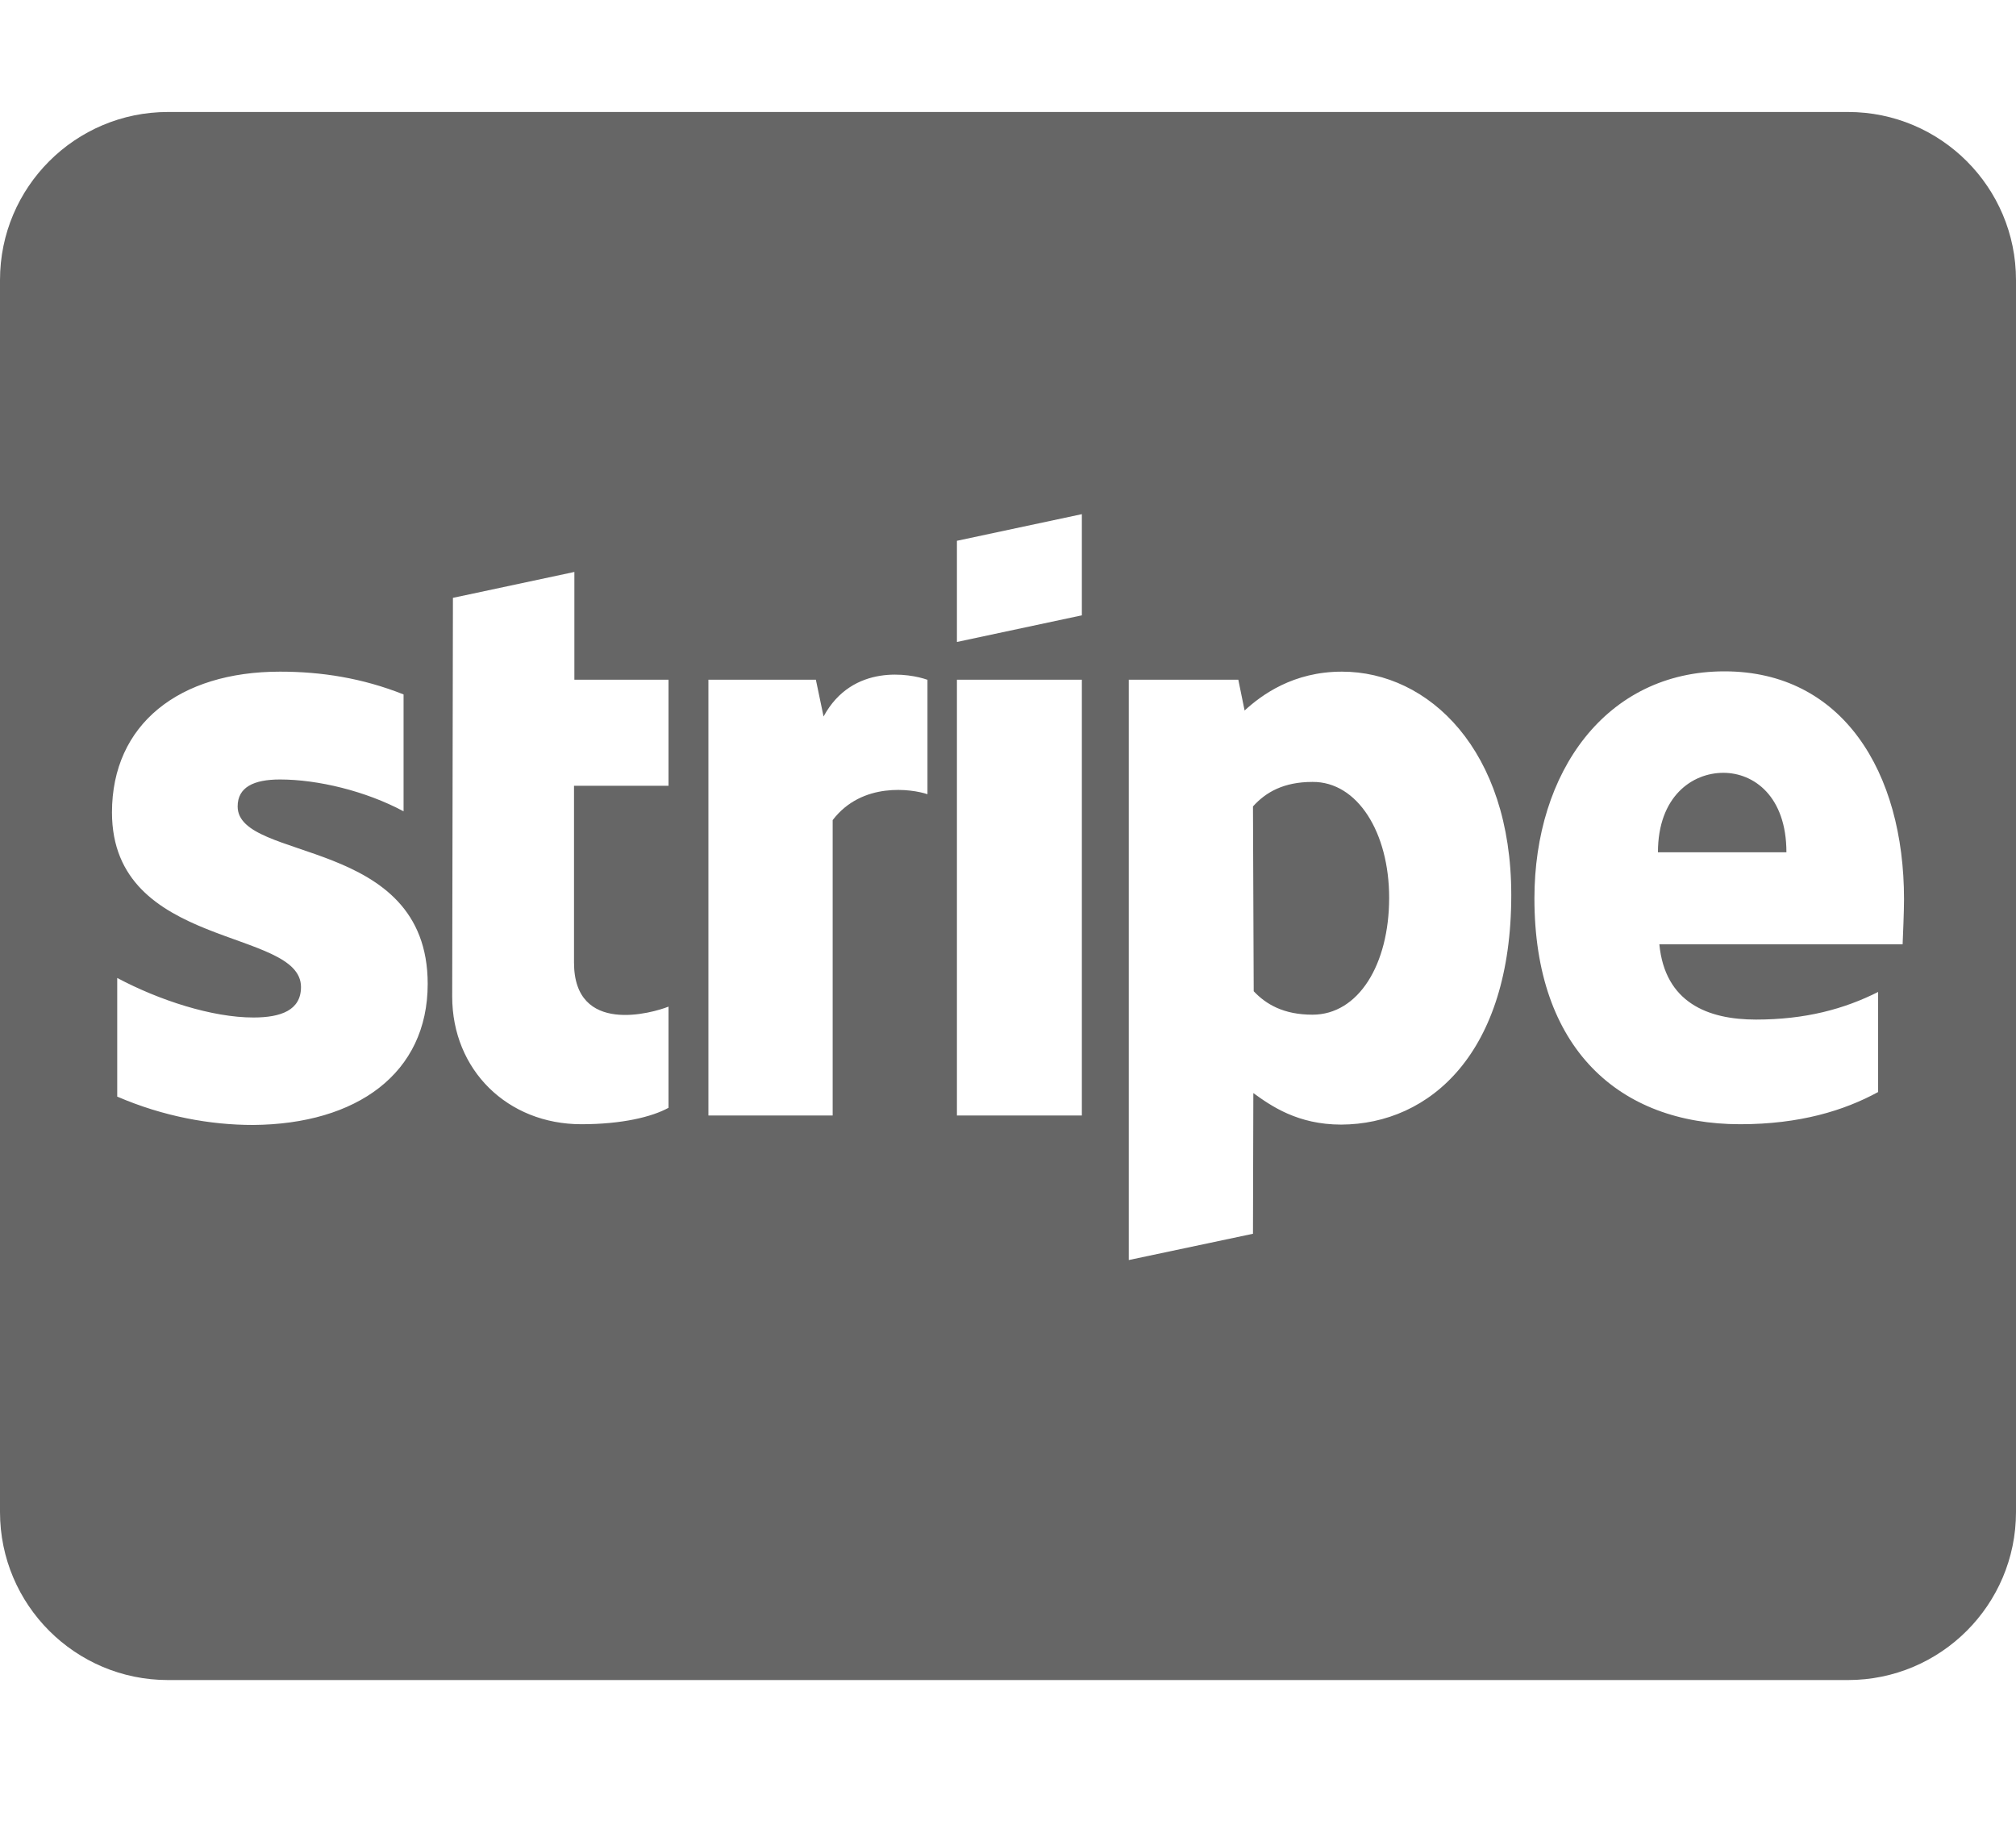 <svg width="33" height="30" viewBox="0 0 33 30" fill="none" xmlns="http://www.w3.org/2000/svg">
<g id="icon-stripe">
<path id="Vector" d="M28.21 12.65C27.701 12.65 27.139 13.034 27.139 13.951H29.242C29.242 13.034 28.709 12.65 28.21 12.65ZM21.484 12.799C21.015 12.799 20.722 12.965 20.51 13.2L20.522 16.225C20.722 16.437 21.009 16.609 21.484 16.609C22.235 16.609 22.739 15.79 22.739 14.695C22.739 13.63 22.223 12.793 21.484 12.799ZM30.25 1.833H2.75C1.232 1.833 0 3.065 0 4.583V24.75C0 26.268 1.232 27.5 2.75 27.5H30.25C31.768 27.5 33 26.268 33 24.75V4.583C33 3.065 31.768 1.833 30.25 1.833ZM7.001 16.105C7.001 17.572 5.838 18.402 4.142 18.414C3.443 18.414 2.676 18.276 1.919 17.95V16.008C2.607 16.374 3.472 16.655 4.148 16.655C4.601 16.655 4.927 16.535 4.927 16.156C4.927 15.182 1.833 15.549 1.833 13.298C1.833 11.854 2.933 10.994 4.583 10.994C5.259 10.994 5.93 11.098 6.606 11.367V13.28C5.987 12.948 5.202 12.759 4.583 12.759C4.154 12.759 3.89 12.885 3.89 13.2C3.89 14.117 7.001 13.681 7.001 16.105ZM10.943 12.862H9.396V15.755C9.396 16.953 10.685 16.58 10.943 16.477V18.133C10.673 18.282 10.181 18.402 9.516 18.402C8.307 18.402 7.402 17.514 7.402 16.311L7.414 9.786L9.402 9.362V11.126H10.943V12.862ZM15.182 13C14.925 12.914 14.111 12.793 13.63 13.424V18.259H11.596V11.126H13.355L13.481 11.728C13.956 10.851 14.907 11.029 15.177 11.126H15.182V13ZM17.709 18.259H15.664V11.126H17.709V18.259ZM17.709 10.072L15.664 10.508V8.852L17.709 8.416V10.072ZM21.954 18.408C21.244 18.408 20.808 18.104 20.516 17.892L20.51 20.195L18.477 20.625V11.126H20.27L20.373 11.63C20.654 11.373 21.169 10.994 21.966 10.994C23.392 10.994 24.738 12.284 24.738 14.65C24.738 17.233 23.409 18.402 21.954 18.408ZM31.144 15.457H27.162C27.254 16.409 27.953 16.689 28.743 16.689C29.551 16.689 30.187 16.517 30.743 16.237V17.875C30.187 18.179 29.459 18.402 28.485 18.402C26.503 18.402 25.117 17.159 25.117 14.707C25.117 12.633 26.291 10.989 28.228 10.989C30.158 10.989 31.167 12.633 31.167 14.718C31.167 14.919 31.149 15.343 31.144 15.457Z" fill="#666666"/>
</g>
</svg>
